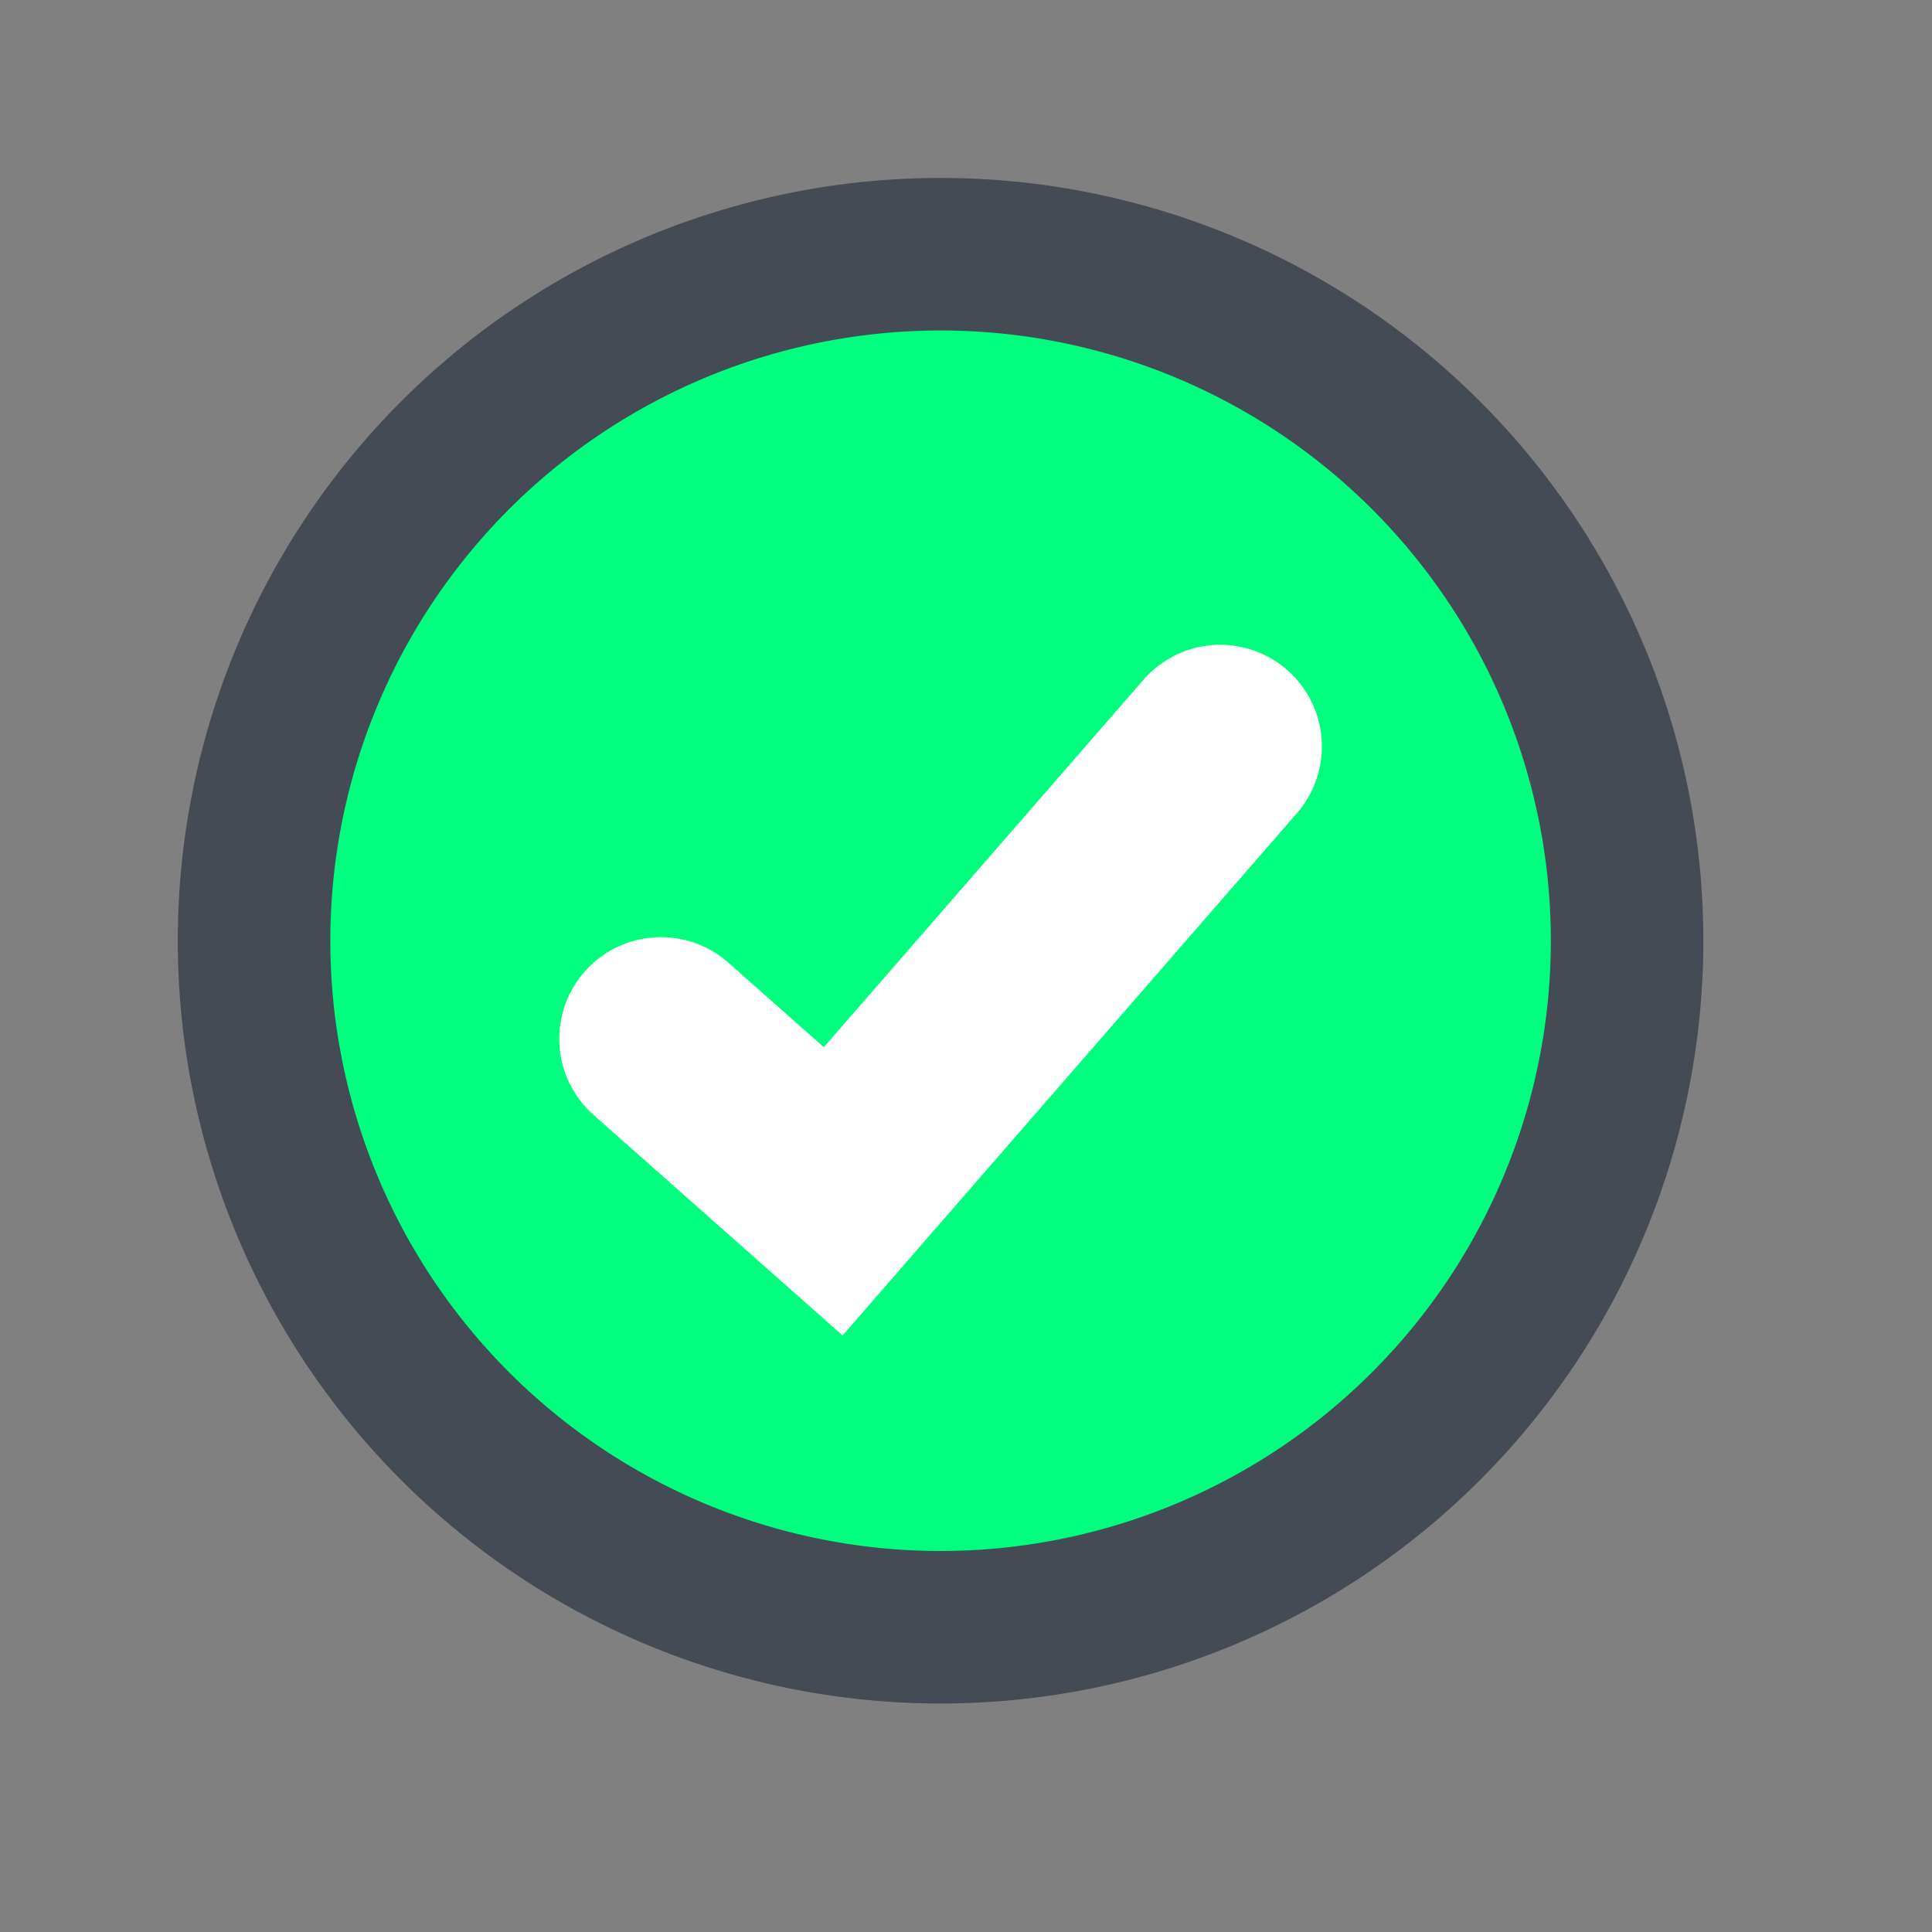 <svg width="38" height="38" xmlns="http://www.w3.org/2000/svg">

 <rect width="100%" height="100%" fill="#808080" stroke="none"/>

 <g>
  <title>background</title>
  <rect fill="none" id="canvas_background" height="40" width="40" y="-1" x="-1"/>
 </g>
 <g class="layer">
  <title>Layer 1</title>
  <path stroke="#444b54" stroke-width="3" stroke-miterlimit="10" id="svg_3" fill="#00ff7f" d="m18.5,5a13.503,13.503 0 1 0 0,27.006a13.503,13.503 0 1 0 0,-27.006z"/>
  <path stroke="#fff" stroke-width="4" stroke-miterlimit="10" stroke-linecap="round" id="svg_4" fill="none" d="m13,20.432l3.388,3l7.612,-8.75"/>
 </g>
</svg>